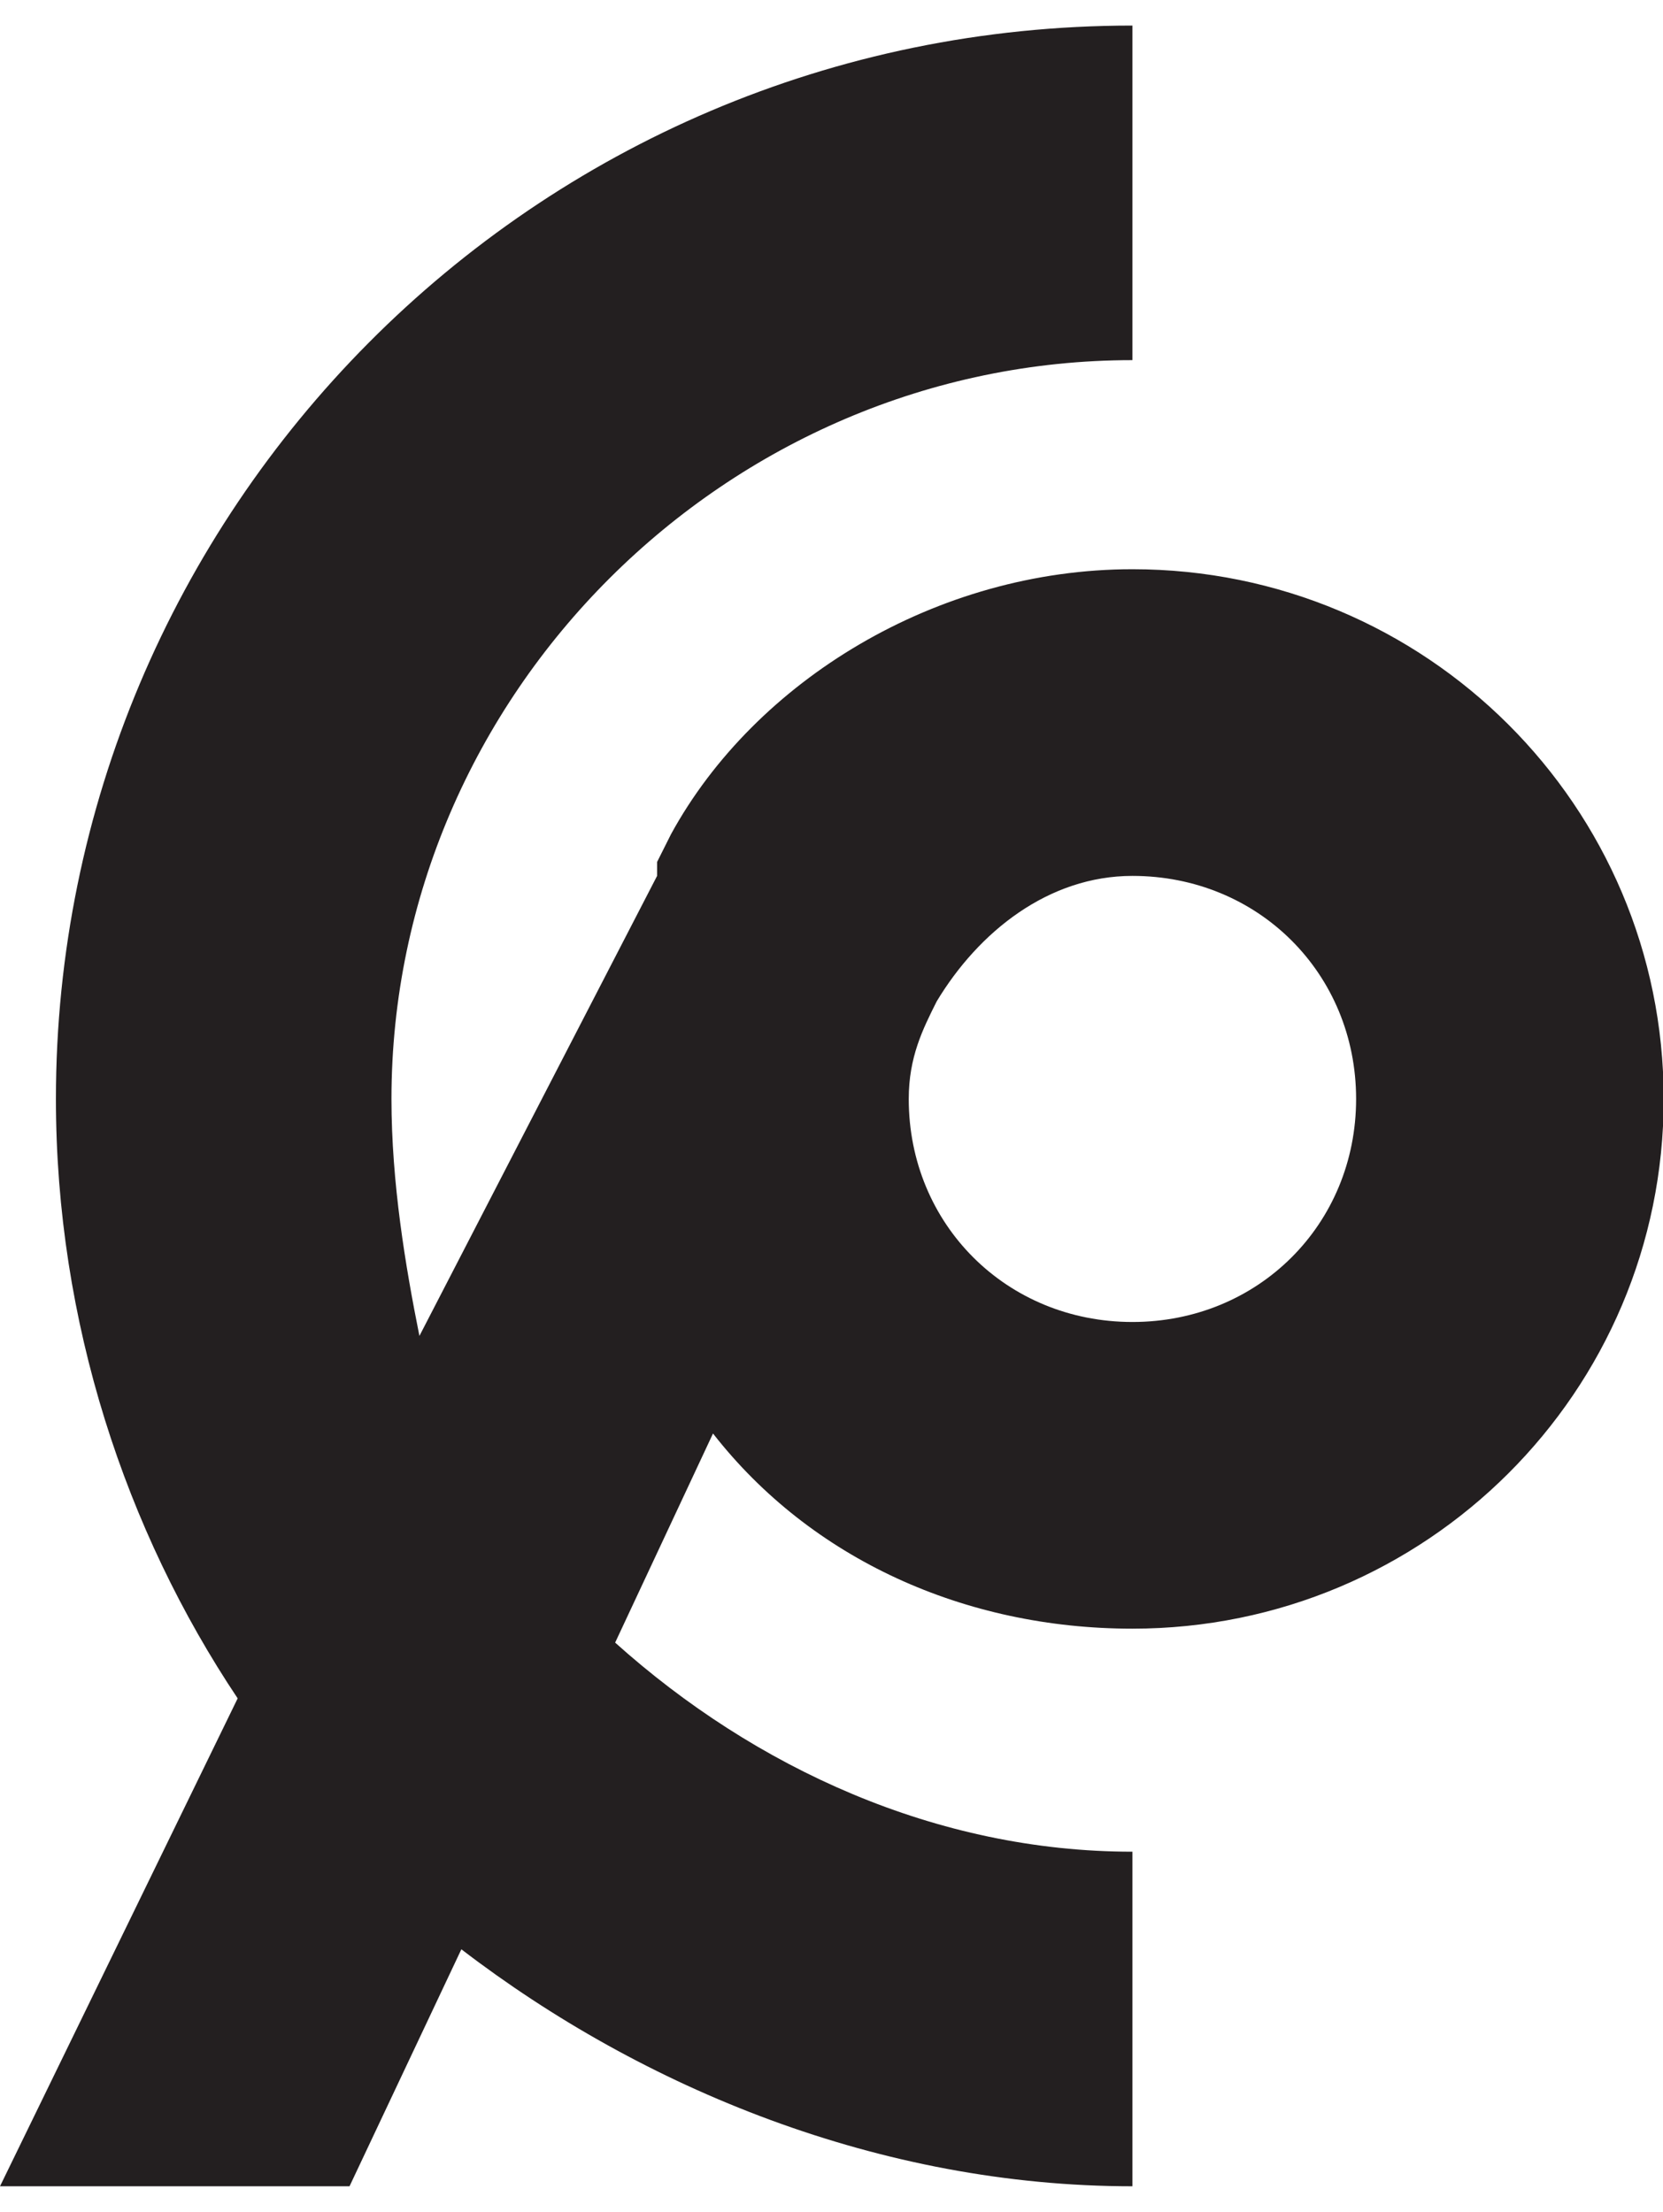 <svg width="97" height="129" xmlns="http://www.w3.org/2000/svg" xmlns:xlink="http://www.w3.org/1999/xlink" xml:space="preserve" overflow="hidden"><g transform="translate(-481 -462)"><path d="M65.855 93.498C82.929 93.498 96.75 79.677 96.75 62.603 96.75 45.529 82.929 31.708 65.855 31.708 54.473 31.708 43.903 38.212 39.025 47.156L39.025 47.156 38.212 48.782C38.212 48.782 38.212 48.782 38.212 49.594L24.391 76.424C23.578 72.359 22.765 67.481 22.765 62.603 22.765 39.025 42.277 19.513 65.855 19.513 65.855 19.513 65.855 19.513 65.855 19.513L65.855 0C65.855 0 65.855 0 65.855 0 30.895 0 3.252 28.456 3.252 62.603 3.252 75.611 7.317 87.807 13.821 97.563L0 126.019 20.326 126.019 26.83 112.197C37.399 120.328 51.221 126.019 65.855 126.019 65.855 126.019 65.855 126.019 65.855 126.019L65.855 106.506C65.855 106.506 65.855 106.506 65.855 106.506 54.473 106.506 43.903 101.628 35.773 94.311L41.464 82.115C47.156 89.433 56.099 93.498 65.855 93.498ZM65.855 49.594C73.172 49.594 78.863 55.286 78.863 62.603 78.863 69.92 73.172 75.611 65.855 75.611 58.538 75.611 52.847 69.92 52.847 62.603 52.847 60.164 53.66 58.538 54.473 56.912L54.473 56.912C56.912 52.847 60.977 49.594 65.855 49.594Z" fill="#231F20" transform="matrix(1.003 0 0 1 481 463.491)"/></g></svg>